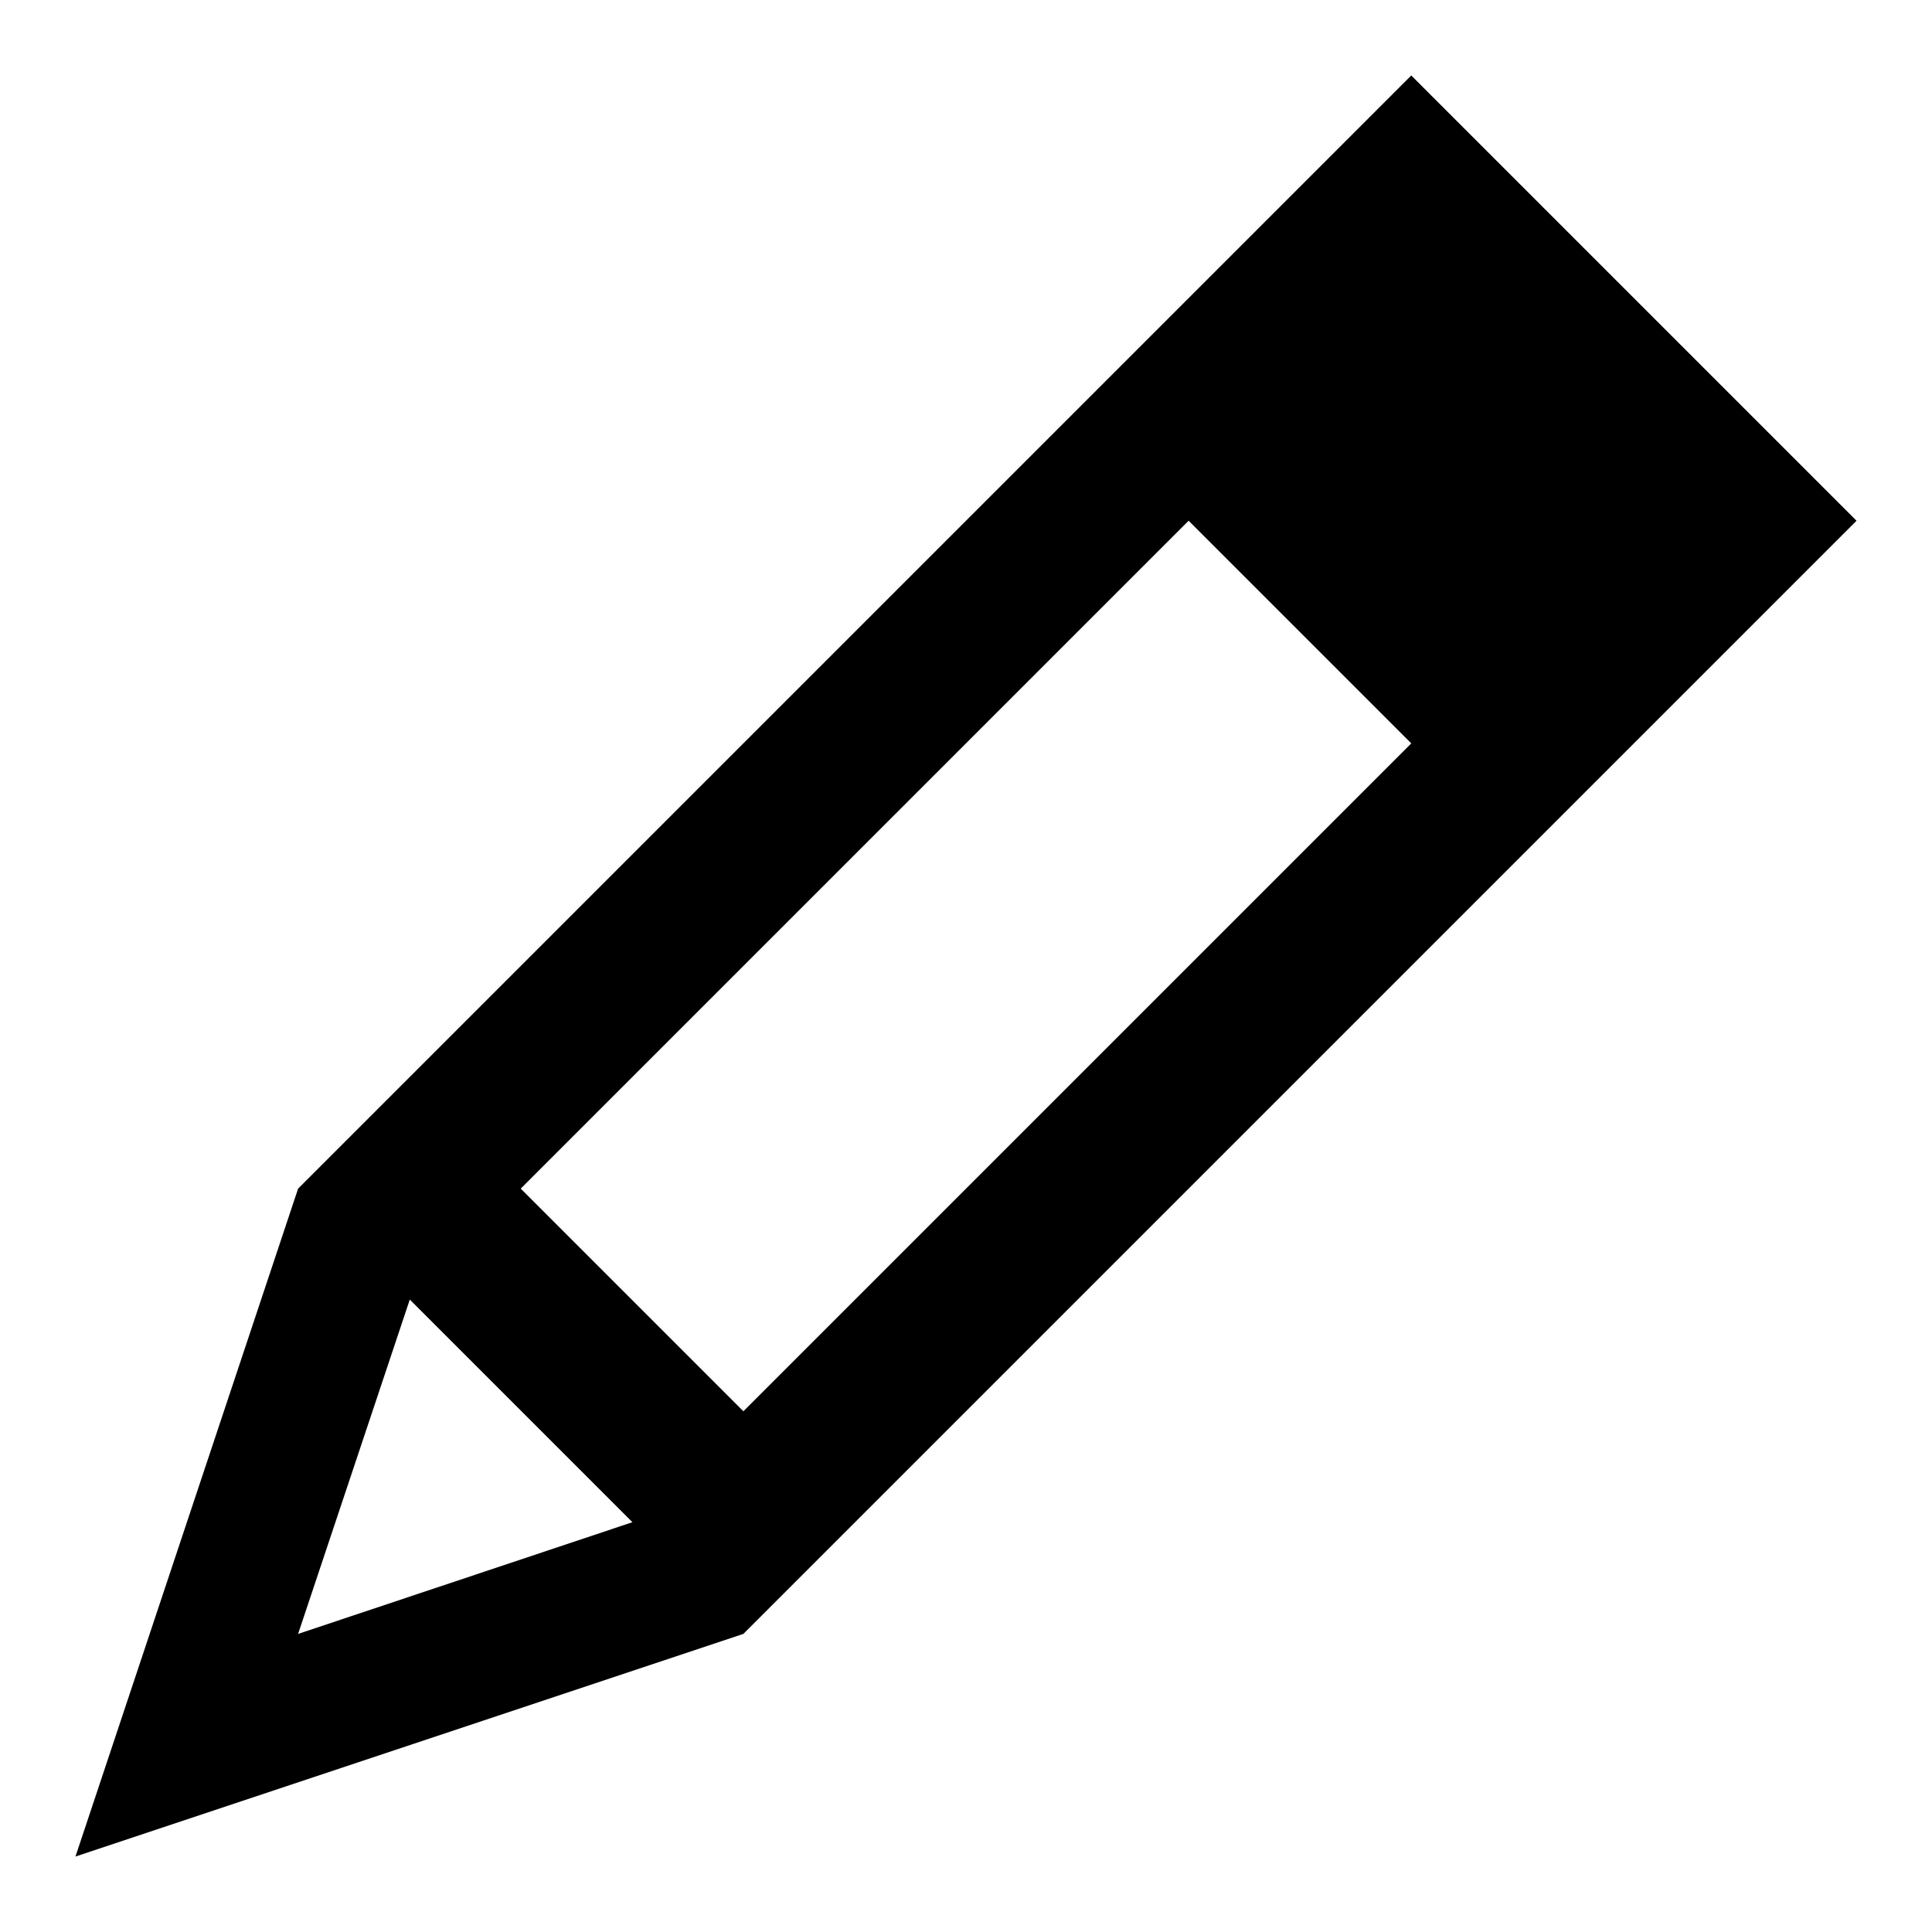 <?xml version="1.0" encoding="utf-8"?>
<!-- Svg Vector Icons : http://www.onlinewebfonts.com/icon -->
<!DOCTYPE svg PUBLIC "-//W3C//DTD SVG 1.1//EN" "http://www.w3.org/Graphics/SVG/1.1/DTD/svg11.dtd">
<svg version="1.1" xmlns="http://www.w3.org/2000/svg" xmlns:xlink="http://www.w3.org/1999/xlink" x="0px" y="0px" viewBox="0 0 256 256" enable-background="new 0 0 256 256" xml:space="preserve">
<g> <path fill="#000000" d="M98.5,216.5L10,246l29.5-88.5L187,10l59,59L98.5,216.5z M39.5,216.5l44.3-14.8l-29.5-29.5L39.5,216.5z  M69,157.5L98.5,187L187,98.5L157.5,69L69,157.5z"/></g>
</svg>
